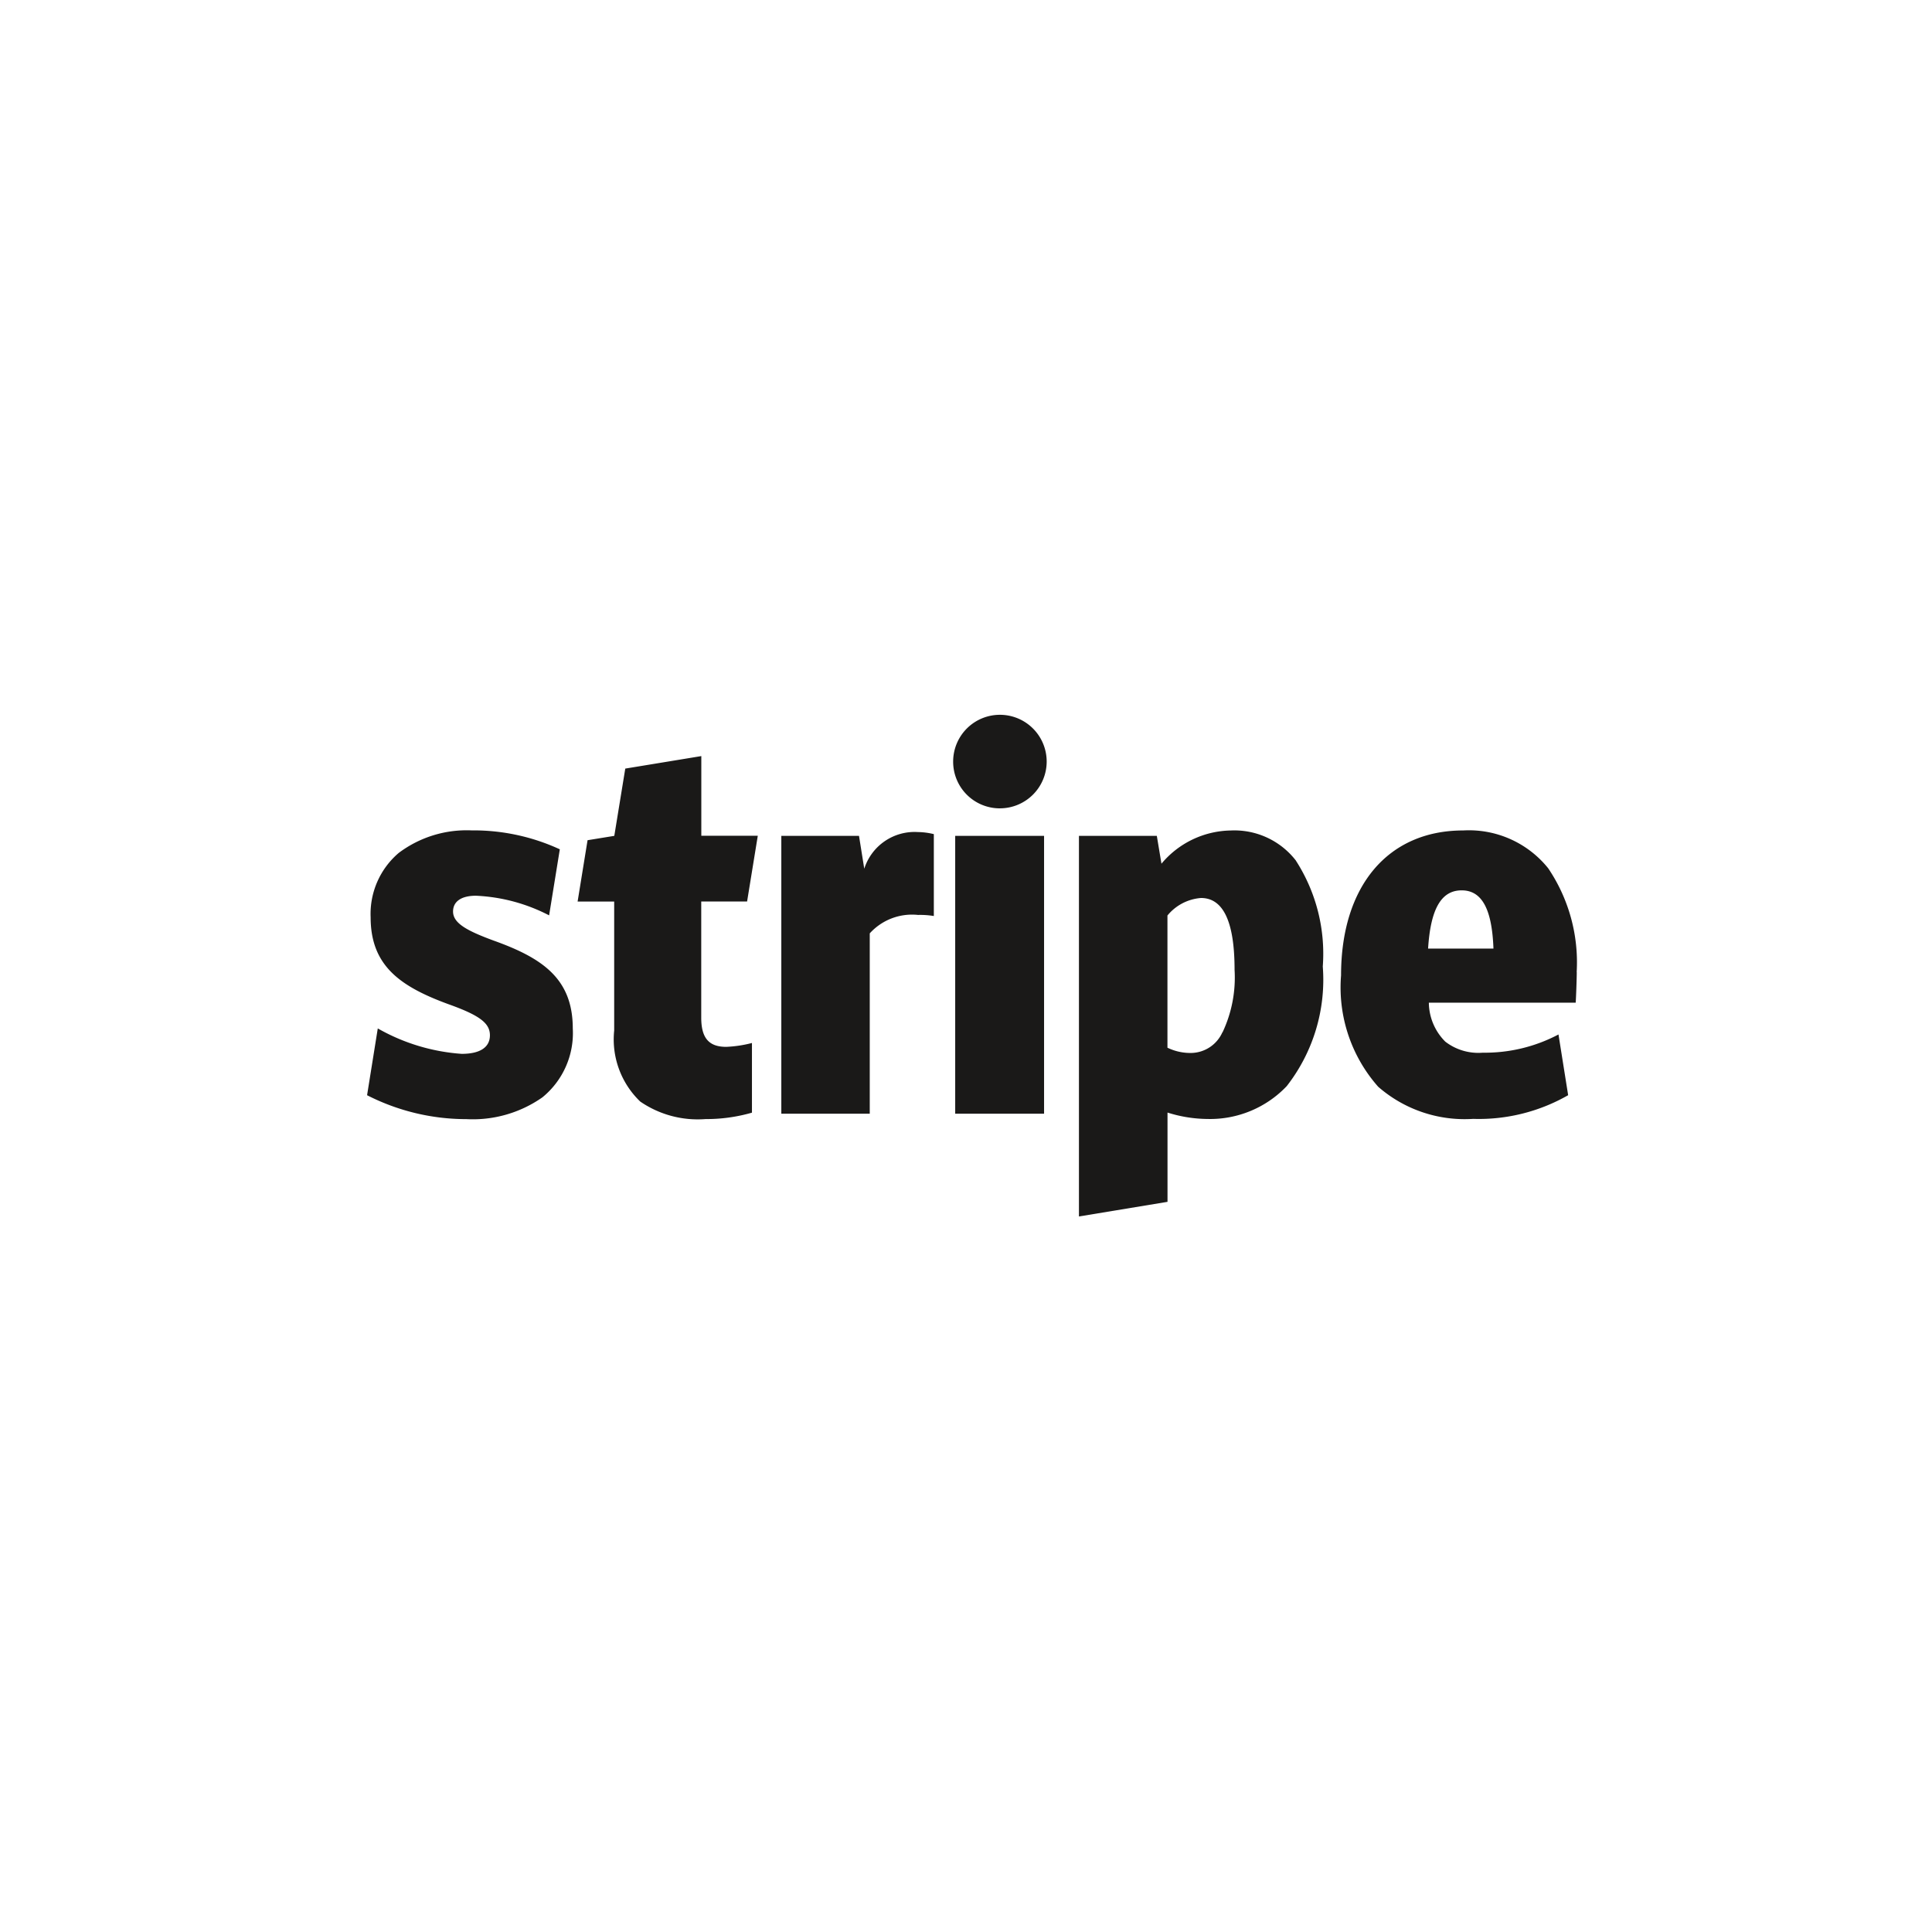 <svg xmlns="http://www.w3.org/2000/svg" width="100" height="100" viewBox="0 0 100 100"><g transform="translate(757.838 -115.245)"><rect width="100" height="100" transform="translate(-757.838 115.245)" fill="#fff"/><g transform="translate(-693.975 145.245)"><path d="M-724.436,141.926c-1.349-.5-2.088-.887-2.088-1.5,0-.518.425-.817,1.182-.817a9.069,9.069,0,0,1,3.79,1.016l.554-3.419a10.646,10.646,0,0,0-4.565-.979,5.852,5.852,0,0,0-3.771,1.165,4.142,4.142,0,0,0-1.456,3.332c0,2.513,1.534,3.585,4.03,4.5,1.607.574,2.144.979,2.144,1.607s-.518.962-1.46.962a10.2,10.2,0,0,1-4.344-1.316l-.554,3.457a11.283,11.283,0,0,0,5.138,1.238,6.276,6.276,0,0,0,3.937-1.128,4.292,4.292,0,0,0,1.572-3.568C-720.328,143.9-721.9,142.832-724.436,141.926Zm13.131-2.015.554-3.406h-2.923v-4.124l-3.936.647-.568,3.482-1.384.225-.515,3.175h1.893v6.675a4.456,4.456,0,0,0,1.349,3.678,5.253,5.253,0,0,0,3.382.906,8.53,8.53,0,0,0,2.4-.332v-3.606a6.366,6.366,0,0,1-1.331.2c-.906,0-1.294-.462-1.294-1.516v-6.008h2.369Zm8.8-3.6a2.733,2.733,0,0,0-2.735,1.9l-.272-1.7h-4.021v14.38h4.577v-9.334a2.954,2.954,0,0,1,2.5-.954,4.318,4.318,0,0,1,.817.056V136.42A3.671,3.671,0,0,0-702.5,136.313Zm4.288-1.226a2.422,2.422,0,0,0,2.419-2.422,2.421,2.421,0,0,0-2.422-2.419,2.42,2.42,0,0,0-2.419,2.421,2.414,2.414,0,0,0,2.407,2.421Zm-2.316,1.424h4.6v14.381h-4.6Zm17.645,1.294a4.023,4.023,0,0,0-3.383-1.571,4.767,4.767,0,0,0-3.586,1.719l-.24-1.441h-4.031v19.7l4.584-.757v-4.621a7.031,7.031,0,0,0,2.071.332,5.475,5.475,0,0,0,4.1-1.7,8.954,8.954,0,0,0,1.866-6.193,8.893,8.893,0,0,0-1.387-5.471Zm-3.814,8.872a1.8,1.8,0,0,1-1.607,1.072,2.721,2.721,0,0,1-1.238-.272v-6.843a2.489,2.489,0,0,1,1.737-.906c1.165,0,1.737,1.257,1.737,3.715a6.643,6.643,0,0,1-.621,3.235Zm18.336-3.106a8.7,8.7,0,0,0-1.473-5.38,5.261,5.261,0,0,0-4.4-1.959c-3.9,0-6.322,2.884-6.322,7.5a7.757,7.757,0,0,0,1.922,5.766,6.8,6.8,0,0,0,4.916,1.663,9.3,9.3,0,0,0,4.916-1.226l-.5-3.143a8.146,8.146,0,0,1-3.919.943,2.8,2.8,0,0,1-1.941-.573,2.888,2.888,0,0,1-.85-2.015h7.6c.019-.222.056-1.257.056-1.59Zm-7.69-1.226c.129-2.052.681-3.013,1.737-3.013s1.571.979,1.646,3.013Z" transform="translate(686.111 -123.246)" fill="#1a1918" fill-rule="evenodd"/></g></g></svg>